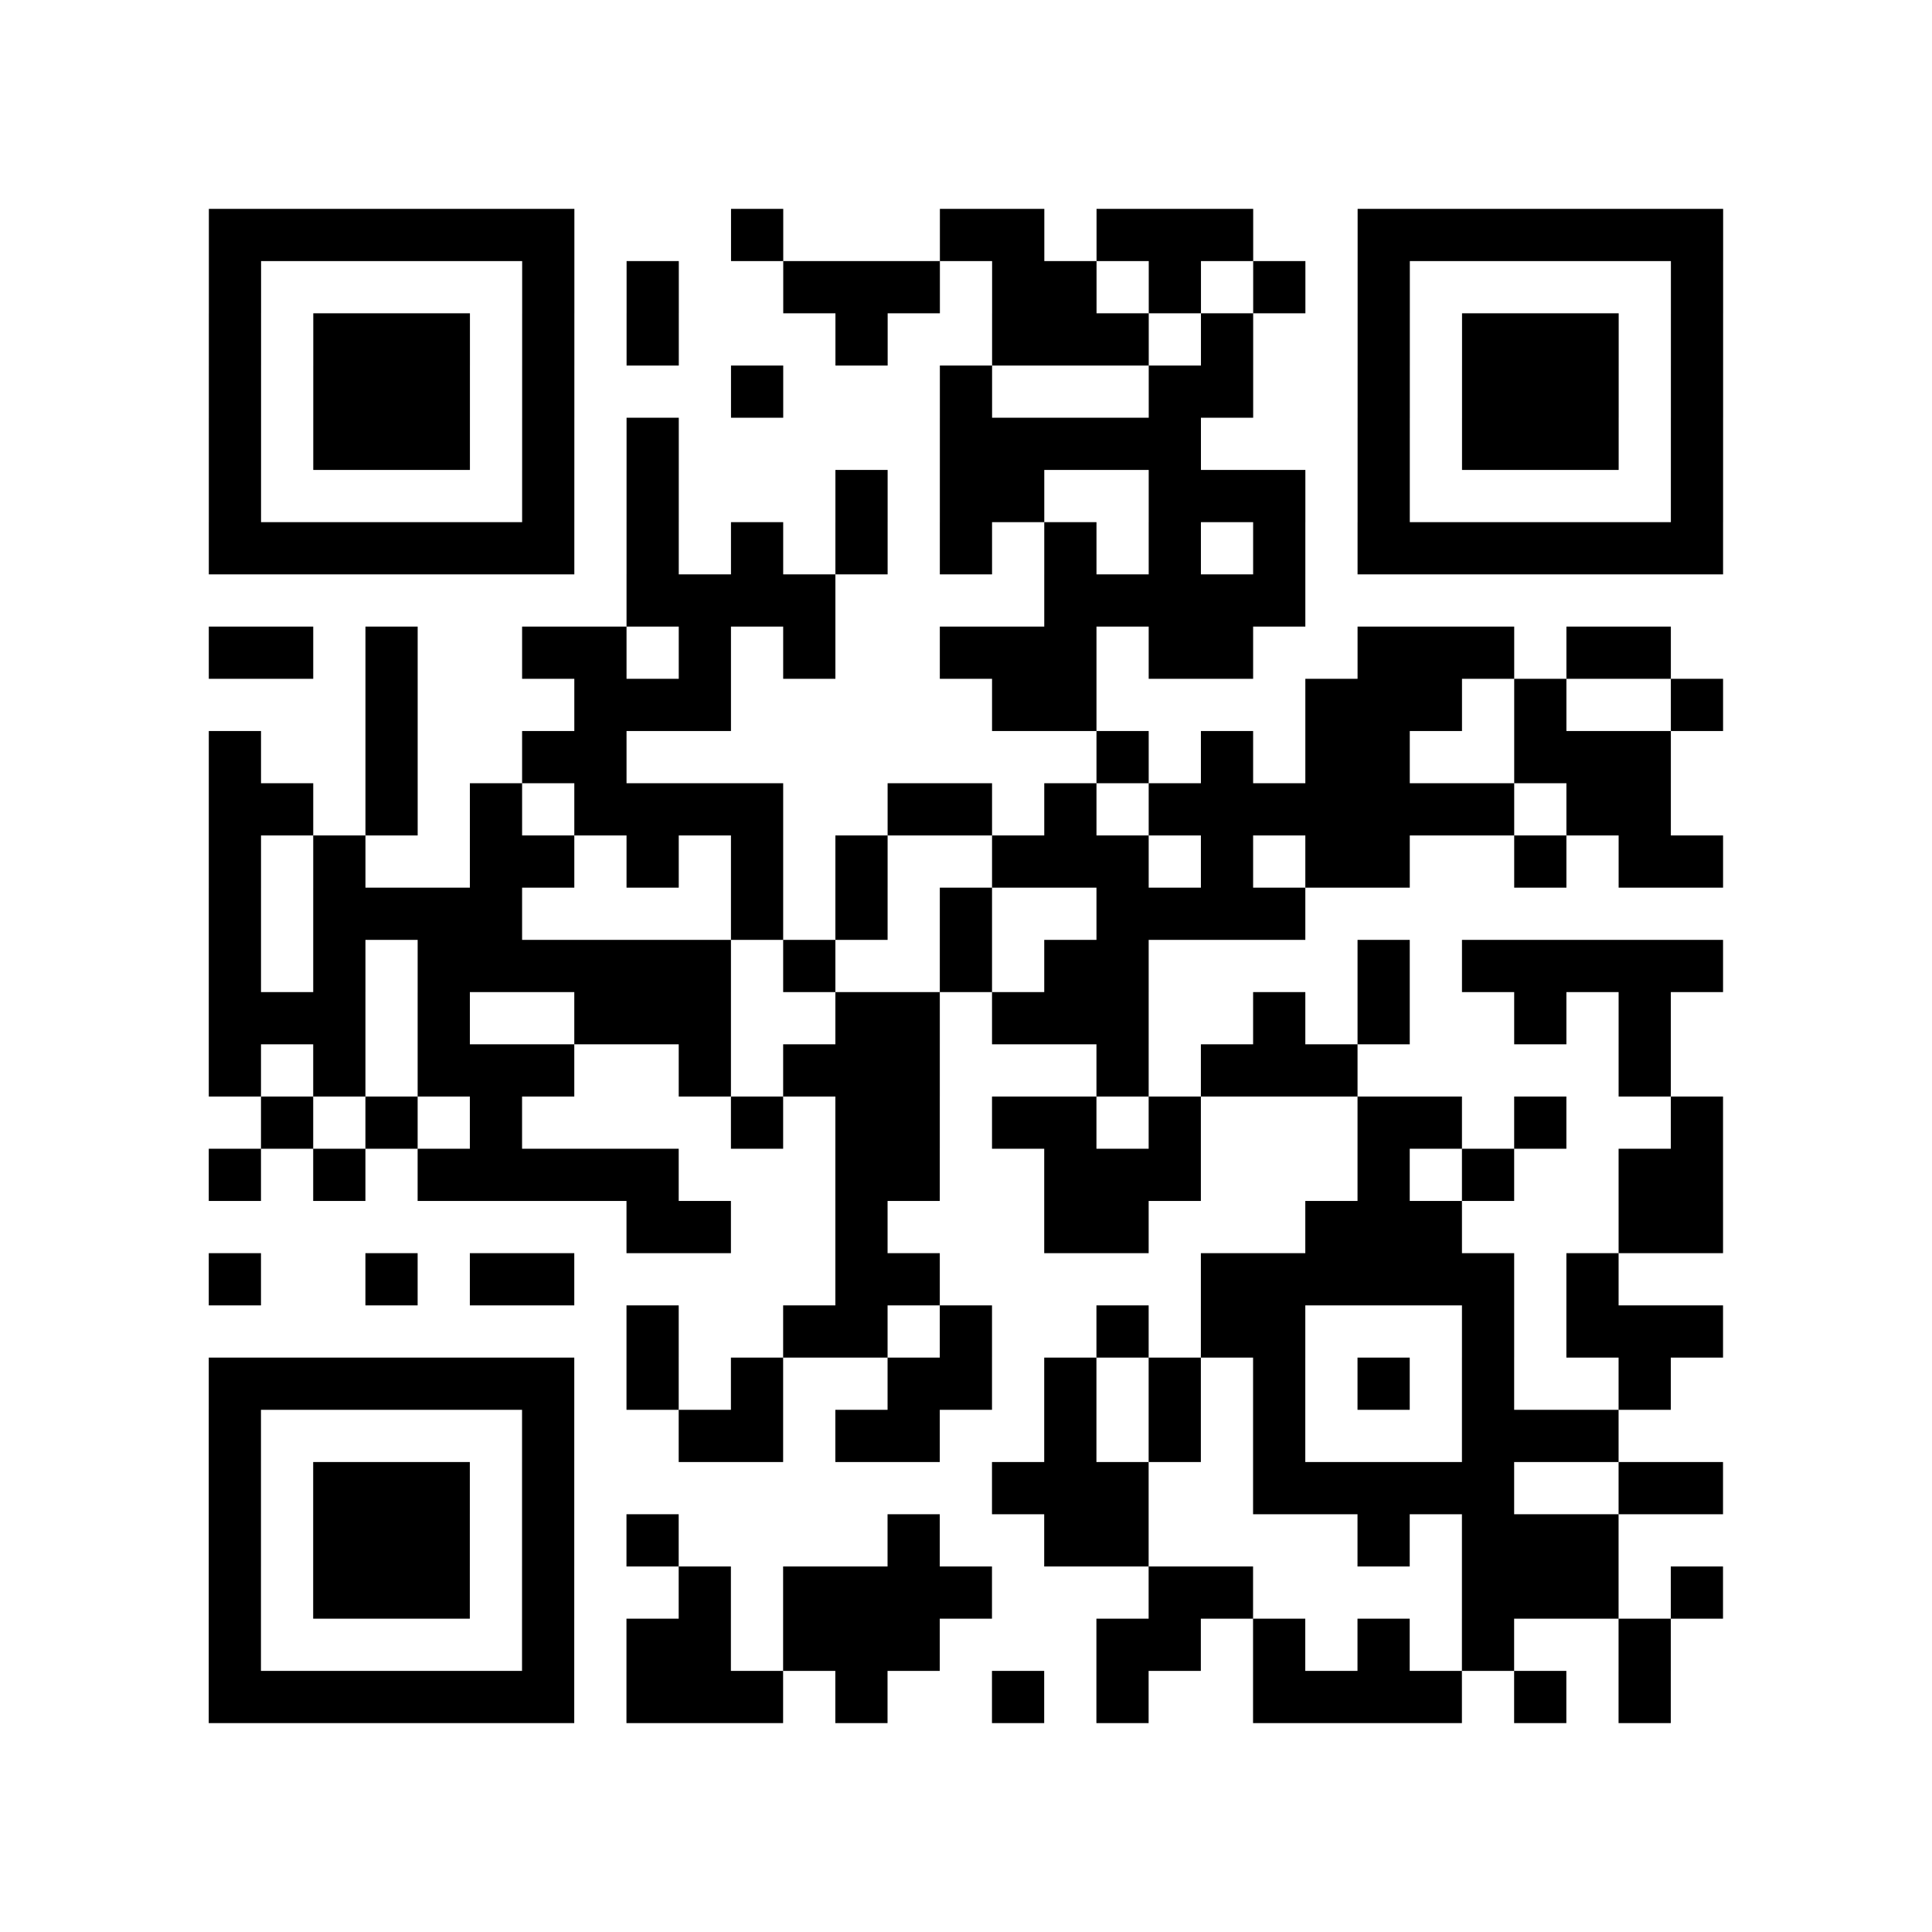 <?xml version="1.0" encoding="utf-8"?>
<svg xmlns="http://www.w3.org/2000/svg" width="37" height="37" class="segno"><path class="qrline" stroke="#000" d="M4 4.5h7m3 0h1m3 0h2m1 0h3m2 0h7m-29 1h1m5 0h1m1 0h1m2 0h3m1 0h2m1 0h1m1 0h1m1 0h1m5 0h1m-29 1h1m1 0h3m1 0h1m1 0h1m3 0h1m2 0h3m1 0h1m2 0h1m1 0h3m1 0h1m-29 1h1m1 0h3m1 0h1m3 0h1m3 0h1m3 0h2m2 0h1m1 0h3m1 0h1m-29 1h1m1 0h3m1 0h1m1 0h1m5 0h5m3 0h1m1 0h3m1 0h1m-29 1h1m5 0h1m1 0h1m3 0h1m1 0h2m2 0h3m1 0h1m5 0h1m-29 1h7m1 0h1m1 0h1m1 0h1m1 0h1m1 0h1m1 0h1m1 0h1m1 0h7m-21 1h4m4 0h5m-21 1h2m1 0h1m2 0h2m1 0h1m1 0h1m2 0h3m1 0h2m2 0h3m1 0h2m-25 1h1m3 0h3m5 0h2m4 0h3m1 0h1m2 0h1m-29 1h1m2 0h1m2 0h2m9 0h1m1 0h1m1 0h2m2 0h3m-28 1h2m1 0h1m1 0h1m1 0h4m2 0h2m1 0h1m1 0h7m1 0h2m-28 1h1m1 0h1m2 0h2m1 0h1m1 0h1m1 0h1m2 0h3m1 0h1m1 0h2m2 0h1m1 0h2m-29 1h1m1 0h4m4 0h1m1 0h1m1 0h1m2 0h4m-21 1h1m1 0h1m1 0h6m1 0h1m2 0h1m1 0h2m4 0h1m1 0h5m-29 1h3m1 0h1m2 0h3m2 0h2m1 0h3m2 0h1m1 0h1m2 0h1m1 0h1m-28 1h1m1 0h1m1 0h3m2 0h1m1 0h3m3 0h1m1 0h3m5 0h1m-27 1h1m1 0h1m1 0h1m4 0h1m1 0h2m1 0h2m1 0h1m3 0h2m1 0h1m2 0h1m-29 1h1m1 0h1m1 0h5m3 0h2m2 0h3m3 0h1m1 0h1m2 0h2m-21 1h2m2 0h1m3 0h2m3 0h3m3 0h2m-29 1h1m2 0h1m1 0h2m5 0h2m5 0h6m1 0h1m-19 1h1m2 0h2m1 0h1m2 0h1m1 0h2m3 0h1m1 0h3m-29 1h7m1 0h1m1 0h1m2 0h2m1 0h1m1 0h1m1 0h1m1 0h1m1 0h1m2 0h1m-28 1h1m5 0h1m2 0h2m1 0h2m2 0h1m1 0h1m1 0h1m3 0h3m-27 1h1m1 0h3m1 0h1m8 0h3m2 0h5m2 0h2m-29 1h1m1 0h3m1 0h1m1 0h1m4 0h1m2 0h2m4 0h1m1 0h3m-27 1h1m1 0h3m1 0h1m2 0h1m1 0h4m3 0h2m4 0h3m1 0h1m-29 1h1m5 0h1m1 0h2m1 0h3m3 0h2m1 0h1m1 0h1m1 0h1m2 0h1m-28 1h7m1 0h3m1 0h1m2 0h1m1 0h1m2 0h4m1 0h1m1 0h1"/></svg>
